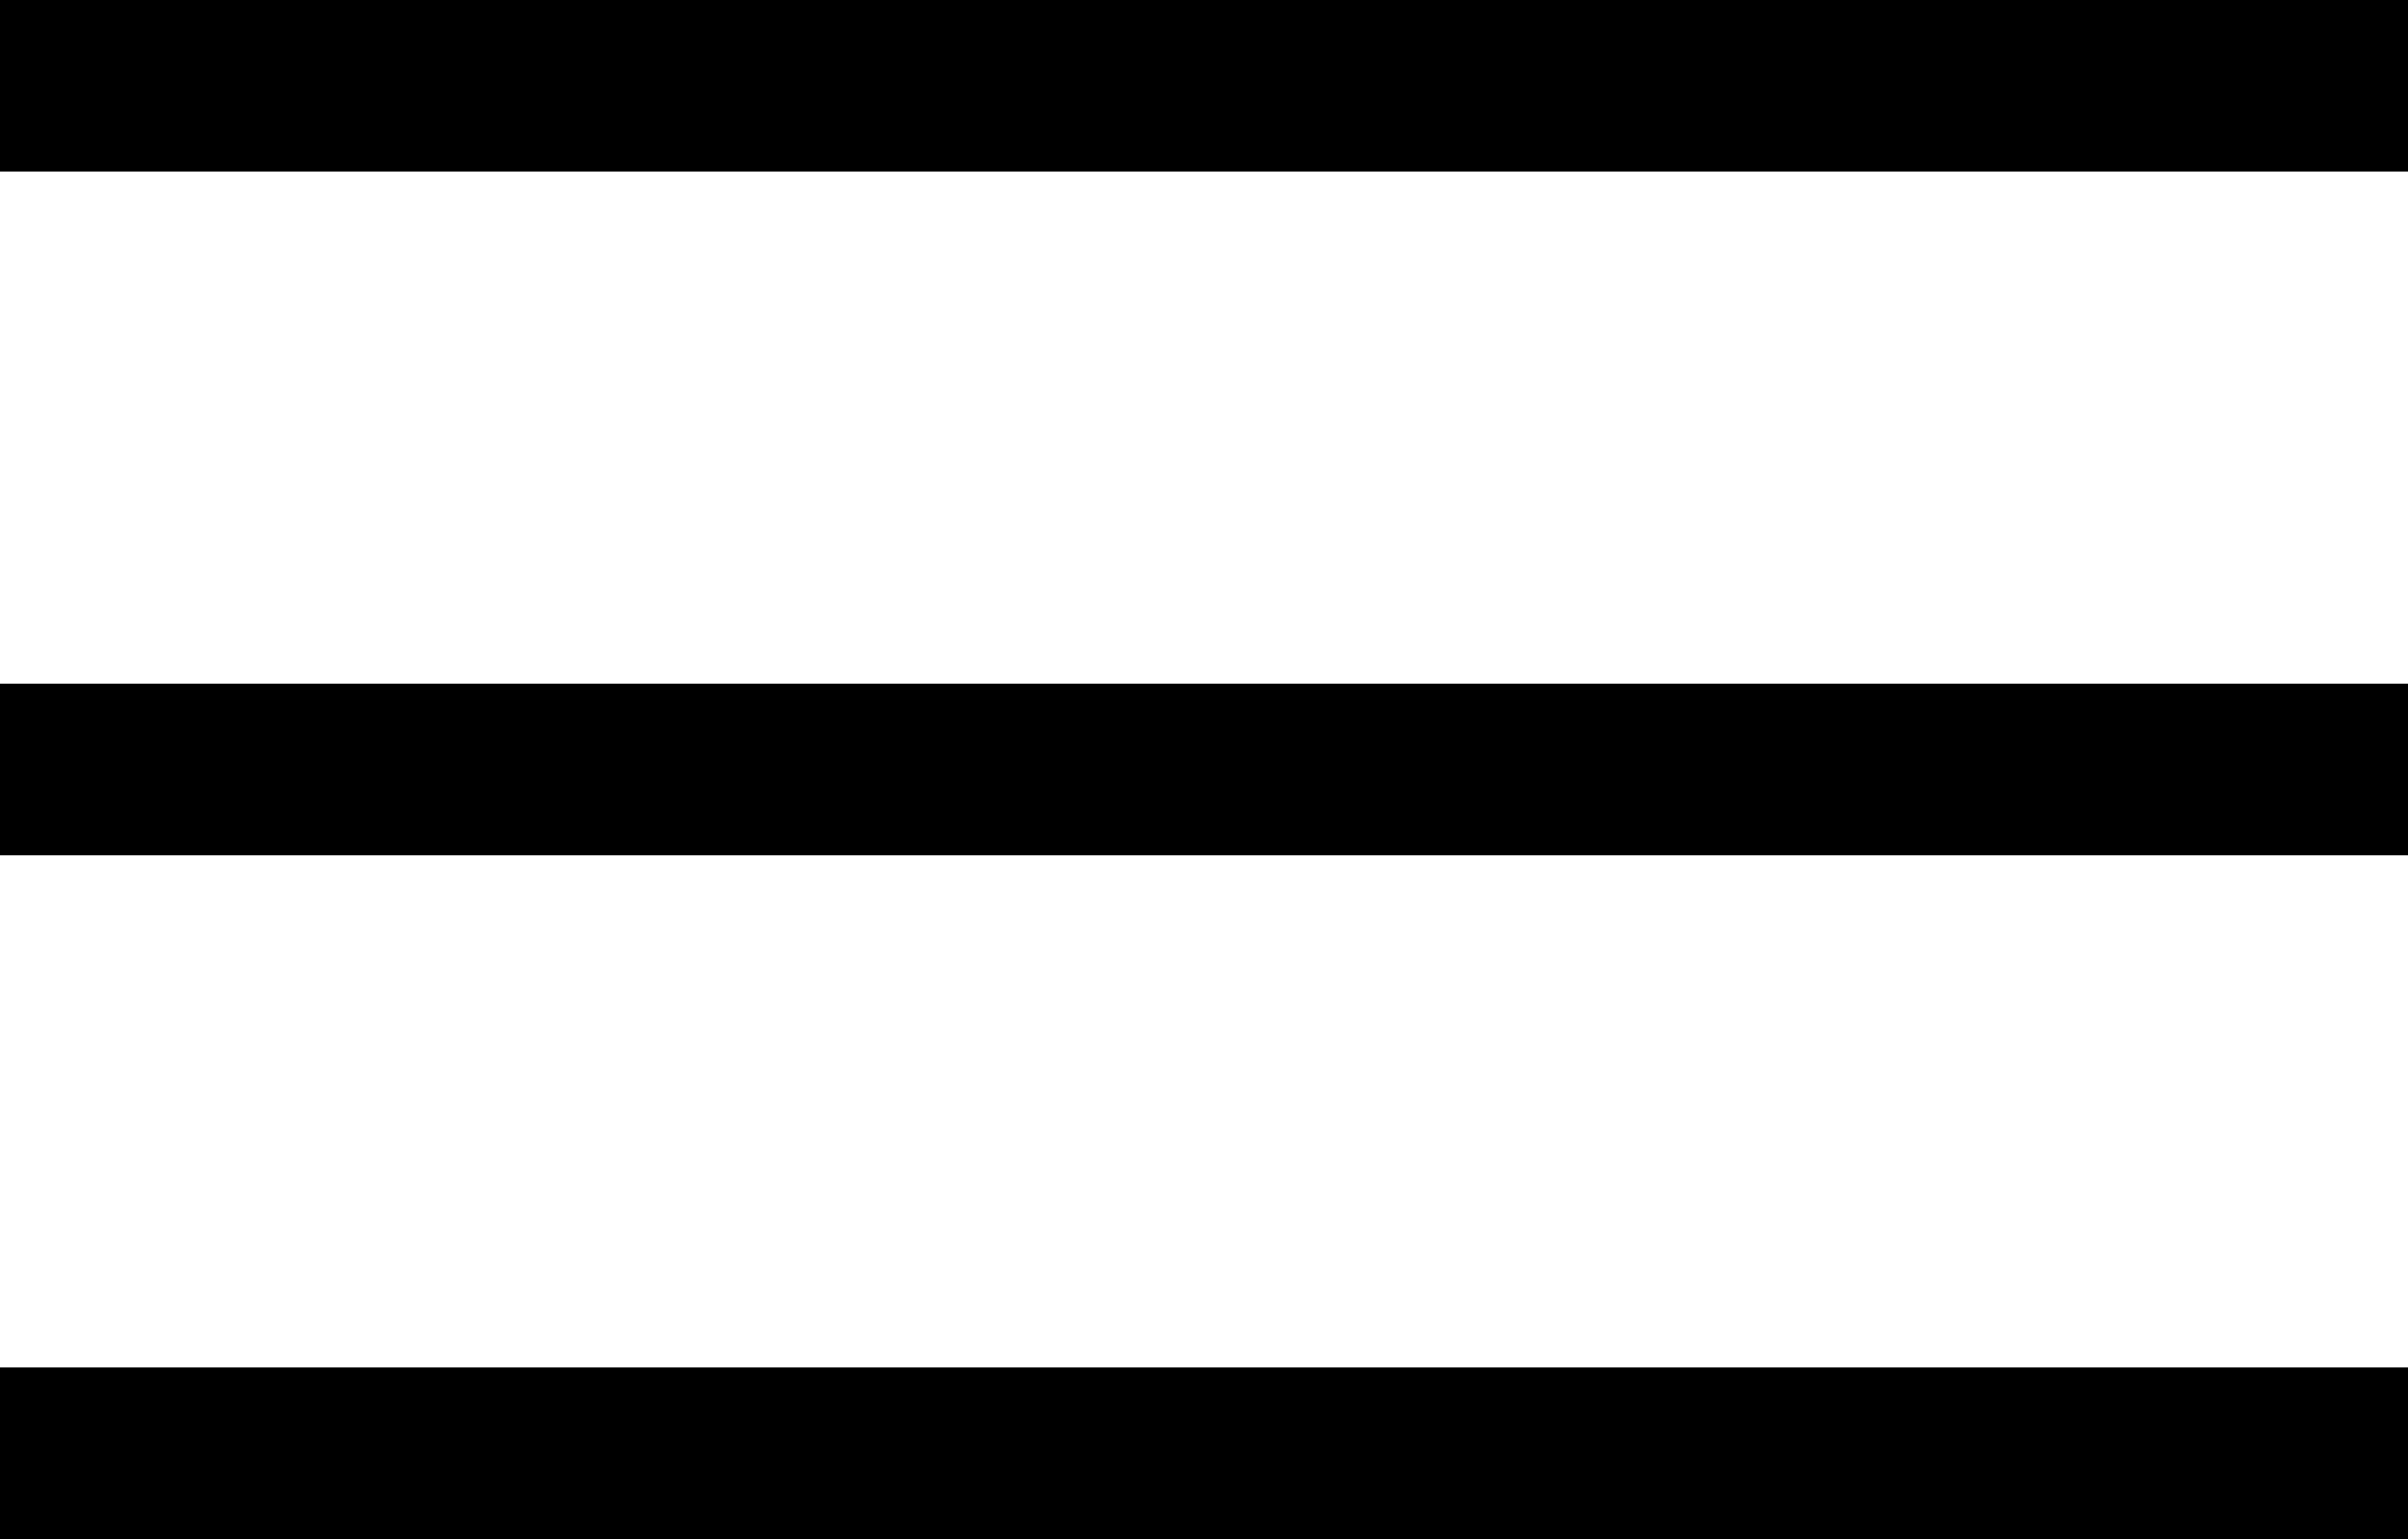 <svg xmlns="http://www.w3.org/2000/svg" width="42" height="26.846" viewBox="0 0 42 26.846">
  <g id="Meny_hvit" data-name="Meny hvit" transform="translate(-920.5 -47)">
    <path id="Path_3280" data-name="Path 3280" d="M0,0H42" transform="translate(920.5 48.5)" fill="none" stroke="#000" stroke-width="3"/>
    <path id="Path_3279" data-name="Path 3279" d="M0,0H42" transform="translate(920.5 60.423)" fill="none" stroke="#000" stroke-width="3"/>
    <path id="Path_3281" data-name="Path 3281" d="M0,0H42" transform="translate(920.5 72.346)" fill="none" stroke="#000" stroke-width="3"/>
  </g>
</svg>
